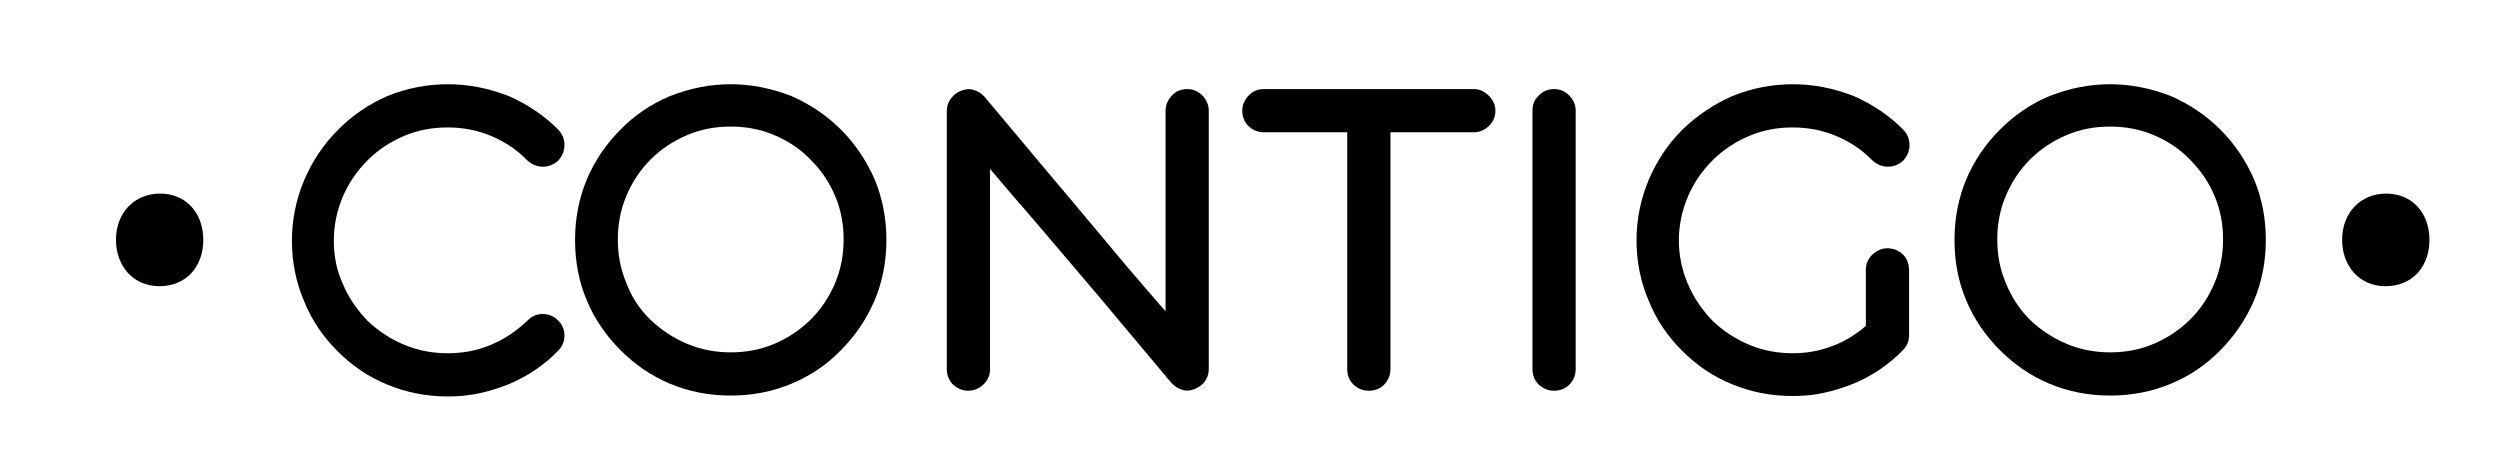 <?xml version="1.0" encoding="utf-8"?>
<!-- Generator: Adobe Illustrator 24.1.2, SVG Export Plug-In . SVG Version: 6.00 Build 0)  -->
<svg version="1.1" id="Слой_1" xmlns="http://www.w3.org/2000/svg" xmlns:xlink="http://www.w3.org/1999/xlink" x="0px" y="0px"
	 viewBox="0 0 566.9 107.9" style="enable-background:new 0 0 566.9 107.9;" xml:space="preserve">
<g>
	<g>
		<path d="M87.8,21.8c4.4-1.8,9-2.7,13.8-2.7c4.6,0,9.2,0.9,13.8,2.7c4.3,1.9,8,4.4,11.2,7.6c0.9,1,1.4,2.1,1.4,3.5
			c0,1.3-0.5,2.5-1.4,3.5c-1,0.9-2.1,1.4-3.5,1.4c-1.3,0-2.5-0.5-3.5-1.4c-2.4-2.5-5.2-4.3-8.3-5.6c-3.1-1.3-6.4-1.9-9.8-1.9
			c-3.5,0-6.7,0.6-9.8,1.9c-3.1,1.3-5.9,3.1-8.4,5.6c-2.4,2.4-4.3,5.2-5.6,8.3c-1.3,3.1-2,6.4-2,9.8c0,3.5,0.6,6.7,2,9.8
			c1.3,3.1,3.2,5.9,5.6,8.4c2.5,2.4,5.3,4.2,8.4,5.5s6.4,1.9,9.8,1.9c3.5,0,6.7-0.6,9.8-1.9c3.1-1.3,5.8-3.1,8.3-5.5
			c1-1,2.1-1.5,3.5-1.5c1.3,0,2.5,0.5,3.5,1.5c0.9,0.9,1.4,2.1,1.4,3.4s-0.5,2.5-1.4,3.4c-3.2,3.3-6.9,5.8-11.2,7.6
			c-2.2,0.9-4.5,1.6-6.8,2.1s-4.6,0.7-7,0.7c-4.9,0-9.5-0.9-13.8-2.7c-4.2-1.7-7.9-4.2-11.3-7.6c-3.3-3.3-5.8-7-7.5-11.2
			c-1.9-4.4-2.8-9-2.8-13.8c0-4.7,0.9-9.3,2.8-13.8c1.8-4.2,4.3-8,7.5-11.2C79.9,26.1,83.7,23.6,87.8,21.8z"/>
		<path d="M151.9,21.8c4.6-1.8,9.1-2.7,13.8-2.7c4.6,0,9.2,0.9,13.8,2.7c4.3,1.9,8,4.4,11.2,7.6s5.7,6.9,7.6,11.2
			c1.8,4.3,2.7,8.9,2.7,13.8s-0.9,9.5-2.7,13.8c-1.9,4.3-4.4,8-7.6,11.2c-3.2,3.3-6.9,5.8-11.2,7.6c-4.3,1.8-8.9,2.7-13.8,2.7
			s-9.5-0.9-13.8-2.7c-4.3-1.8-8-4.4-11.2-7.6c-3.3-3.3-5.9-7.1-7.6-11.2c-1.8-4.2-2.7-8.8-2.7-13.8c0-4.9,0.9-9.5,2.7-13.8
			c1.8-4.2,4.3-7.9,7.6-11.2C143.8,26.2,147.6,23.6,151.9,21.8z M147.5,72.5c2.5,2.4,5.3,4.2,8.4,5.5c3.1,1.3,6.4,1.9,9.8,1.9
			c3.5,0,6.7-0.6,9.8-1.9s5.8-3.1,8.3-5.5c2.5-2.5,4.3-5.3,5.6-8.4c1.3-3.1,1.9-6.4,1.9-9.8c0-3.5-0.6-6.7-1.9-9.8
			c-1.3-3.1-3.1-5.8-5.6-8.3c-2.4-2.5-5.2-4.3-8.3-5.6c-3.1-1.3-6.4-1.9-9.8-1.9c-3.5,0-6.7,0.6-9.8,1.9s-5.9,3.1-8.4,5.6
			c-2.4,2.4-4.2,5.2-5.5,8.3s-1.9,6.4-1.9,9.8c0,3.5,0.6,6.7,1.9,9.8C143.2,67.3,145,70.1,147.5,72.5z"/>
		<path d="M217.9,20.6c1-0.4,2-0.5,2.9-0.2c1,0.3,1.8,0.8,2.5,1.6c5.6,6.7,11,13.1,16.1,19.2c2.2,2.6,4.5,5.3,6.8,8.1
			c2.3,2.8,4.6,5.4,6.7,8c2.2,2.6,4.2,5,6.2,7.3c2,2.3,3.7,4.3,5.2,6V25.1c0-1.3,0.5-2.4,1.4-3.4s2.1-1.5,3.5-1.5s2.5,0.5,3.5,1.5
			c0.9,1,1.4,2.1,1.4,3.4v58.6c0,1-0.3,2-0.9,2.8s-1.4,1.4-2.3,1.7c-0.9,0.4-1.9,0.5-2.8,0.2s-1.8-0.8-2.5-1.6
			c-5.6-6.7-11-13.1-16.1-19.2c-2.2-2.6-4.5-5.3-6.8-8s-4.6-5.4-6.8-8s-4.3-5-6.3-7.3s-3.6-4.3-5.1-6v45.4c0,1.4-0.5,2.5-1.5,3.5
			c-1,0.9-2.1,1.4-3.4,1.4c-1.4,0-2.5-0.5-3.5-1.4c-0.9-0.9-1.4-2.1-1.4-3.5V25.1c0-1,0.3-1.9,0.9-2.7
			C216.3,21.5,217,20.9,217.9,20.6z"/>
		<path d="M337.6,21.7c1,1,1.5,2.1,1.5,3.4c0,1.4-0.5,2.5-1.5,3.5c-1,0.9-2.1,1.4-3.4,1.4h-18.9v53.7c0,1.4-0.5,2.5-1.4,3.5
			c-0.9,0.9-2.1,1.4-3.5,1.4s-2.5-0.5-3.5-1.4c-0.9-0.9-1.4-2.1-1.4-3.5V30h-18.9c-1.4,0-2.5-0.5-3.5-1.4c-0.9-0.9-1.4-2.1-1.4-3.5
			c0-1.3,0.5-2.4,1.4-3.4s2.1-1.5,3.5-1.5h47.7C335.4,20.2,336.6,20.7,337.6,21.7z"/>
		<path d="M348.9,21.7c0.9-1,2.1-1.5,3.5-1.5s2.5,0.5,3.5,1.5c0.9,1,1.4,2.1,1.4,3.4v58.6c0,1.4-0.5,2.5-1.4,3.5
			c-0.9,0.9-2.1,1.4-3.5,1.4s-2.5-0.5-3.5-1.4c-0.9-0.9-1.4-2.1-1.4-3.5V25.1C347.5,23.8,347.9,22.6,348.9,21.7z"/>
		<path d="M392.8,21.8c4.4-1.8,9-2.7,13.8-2.7c4.6,0,9.2,0.9,13.8,2.7c4.3,1.9,8,4.4,11.2,7.6c0.9,1,1.4,2.1,1.4,3.5
			c0,1.3-0.5,2.5-1.4,3.5c-1,0.9-2.1,1.4-3.5,1.4c-1.3,0-2.5-0.5-3.5-1.4c-2.4-2.5-5.2-4.3-8.3-5.6c-3.1-1.3-6.4-1.9-9.8-1.9
			c-3.5,0-6.7,0.6-9.8,1.9c-3.1,1.3-5.9,3.1-8.4,5.6c-2.4,2.4-4.3,5.2-5.6,8.3c-1.3,3.1-2,6.4-2,9.8c0,3.5,0.7,6.7,2,9.8
			s3.2,5.9,5.6,8.4c2.5,2.4,5.3,4.2,8.4,5.5s6.4,1.9,9.8,1.9c3.1,0,6.1-0.5,8.9-1.6c2.8-1,5.4-2.6,7.7-4.6V61.2
			c0-1.4,0.5-2.5,1.5-3.5c1-0.9,2.1-1.4,3.4-1.4c1.4,0,2.5,0.5,3.5,1.4c0.9,0.9,1.4,2.1,1.4,3.5V76c0,1.4-0.5,2.5-1.4,3.4
			c-3.2,3.3-6.9,5.8-11.2,7.6c-2.2,0.9-4.5,1.6-6.8,2.1s-4.6,0.7-7,0.7c-4.9,0-9.5-0.9-13.8-2.7c-4.2-1.7-7.9-4.2-11.3-7.6
			c-3.3-3.3-5.8-7-7.5-11.2c-1.9-4.4-2.8-9-2.8-13.8c0-4.7,0.9-9.3,2.8-13.8c1.8-4.2,4.3-8,7.5-11.2
			C384.9,26.1,388.7,23.6,392.8,21.8z"/>
		<path d="M464.7,21.8c4.6-1.8,9.1-2.7,13.8-2.7c4.6,0,9.2,0.9,13.8,2.7c4.3,1.9,8,4.4,11.2,7.6s5.7,6.9,7.6,11.2
			c1.8,4.3,2.7,8.9,2.7,13.8s-0.9,9.5-2.7,13.8c-1.9,4.3-4.4,8-7.6,11.2c-3.2,3.3-6.9,5.8-11.2,7.6c-4.3,1.8-8.9,2.7-13.8,2.7
			s-9.5-0.9-13.8-2.7c-4.3-1.8-8-4.4-11.2-7.6c-3.3-3.3-5.9-7.1-7.6-11.2c-1.8-4.2-2.7-8.8-2.7-13.8c0-4.9,0.9-9.5,2.7-13.8
			c1.8-4.2,4.3-7.9,7.6-11.2C456.7,26.2,460.4,23.6,464.7,21.8z M460.3,72.5c2.5,2.4,5.3,4.2,8.4,5.5s6.4,1.9,9.8,1.9
			c3.5,0,6.7-0.6,9.8-1.9c3.1-1.3,5.8-3.1,8.3-5.5c2.5-2.5,4.3-5.3,5.6-8.4c1.3-3.1,1.9-6.4,1.9-9.8c0-3.5-0.6-6.7-1.9-9.8
			s-3.1-5.8-5.6-8.3c-2.4-2.5-5.2-4.3-8.3-5.6c-3.1-1.3-6.4-1.9-9.8-1.9c-3.5,0-6.7,0.6-9.8,1.9c-3.1,1.3-5.9,3.1-8.4,5.6
			c-2.4,2.4-4.2,5.2-5.5,8.3s-1.9,6.4-1.9,9.8c0,3.5,0.6,6.7,1.9,9.8C456.1,67.3,457.9,70.1,460.3,72.5z"/>
	</g>
	<g>
		<path d="M26.3,54.4c0-6.2,4.2-10.5,10-10.5s9.8,4.3,9.8,10.5c0,6-3.8,10.5-10,10.5C30.3,64.9,26.3,60.4,26.3,54.4z"/>
	</g>
	<g>
		<path d="M531.1,54.4c0-6.2,4.2-10.5,10-10.5s9.8,4.3,9.8,10.5c0,6-3.8,10.5-10,10.5C535.1,64.9,531.1,60.4,531.1,54.4z"/>
	</g>
</g>
</svg>
